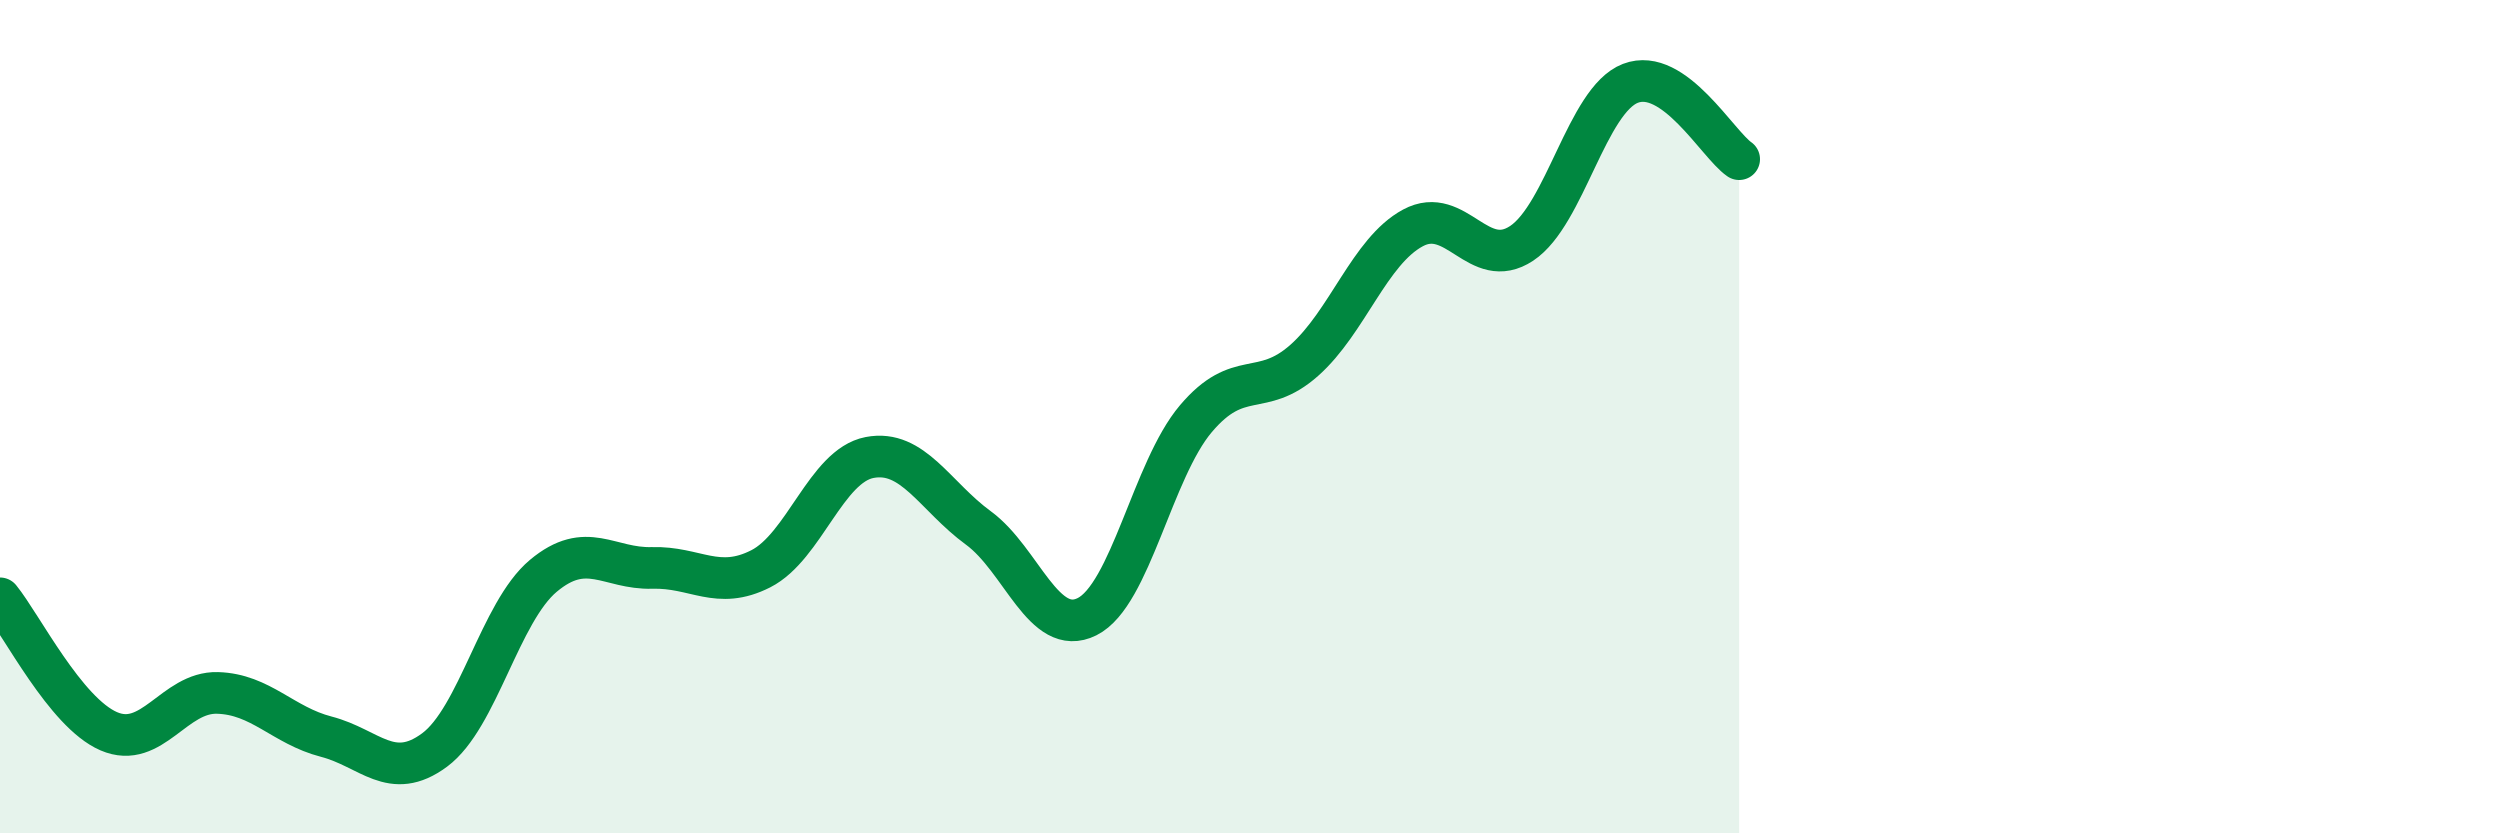 
    <svg width="60" height="20" viewBox="0 0 60 20" xmlns="http://www.w3.org/2000/svg">
      <path
        d="M 0,14.36 C 0.52,15 1.57,17.1 2.61,17.55 C 3.65,18 4.18,16.6 5.22,16.63 C 6.26,16.66 6.79,17.41 7.83,17.68 C 8.87,17.95 9.39,18.77 10.43,18 C 11.47,17.23 12,14.69 13.04,13.82 C 14.08,12.95 14.61,13.66 15.65,13.63 C 16.69,13.6 17.22,14.18 18.26,13.65 C 19.3,13.12 19.83,11.18 20.87,10.98 C 21.91,10.78 22.44,11.91 23.48,12.67 C 24.52,13.43 25.05,15.32 26.09,14.8 C 27.13,14.28 27.66,11.28 28.7,10.05 C 29.74,8.82 30.26,9.57 31.3,8.65 C 32.34,7.73 32.87,6.03 33.91,5.47 C 34.95,4.91 35.48,6.53 36.52,5.84 C 37.56,5.15 38.09,2.4 39.13,2 C 40.17,1.6 41.22,3.46 41.74,3.82L41.74 20L0 20Z"
        fill="#008740"
        opacity="0.1"
        stroke-linecap="round"
        stroke-linejoin="round"
      />
      <path
        d="M 0,14.36 C 0.52,15 1.57,17.1 2.61,17.55 C 3.65,18 4.18,16.6 5.22,16.63 C 6.26,16.66 6.79,17.41 7.83,17.68 C 8.87,17.95 9.39,18.77 10.43,18 C 11.47,17.23 12,14.69 13.04,13.82 C 14.08,12.95 14.61,13.66 15.65,13.63 C 16.69,13.6 17.22,14.18 18.26,13.65 C 19.3,13.12 19.83,11.18 20.87,10.98 C 21.91,10.78 22.44,11.91 23.48,12.67 C 24.52,13.43 25.05,15.32 26.09,14.8 C 27.13,14.28 27.66,11.28 28.7,10.05 C 29.74,8.82 30.26,9.57 31.3,8.65 C 32.34,7.73 32.87,6.03 33.91,5.47 C 34.95,4.91 35.48,6.53 36.52,5.84 C 37.56,5.15 38.09,2.4 39.13,2 C 40.17,1.6 41.22,3.46 41.74,3.82"
        stroke="#008740"
        stroke-width="1"
        fill="none"
        stroke-linecap="round"
        stroke-linejoin="round"
      />
    </svg>
  
